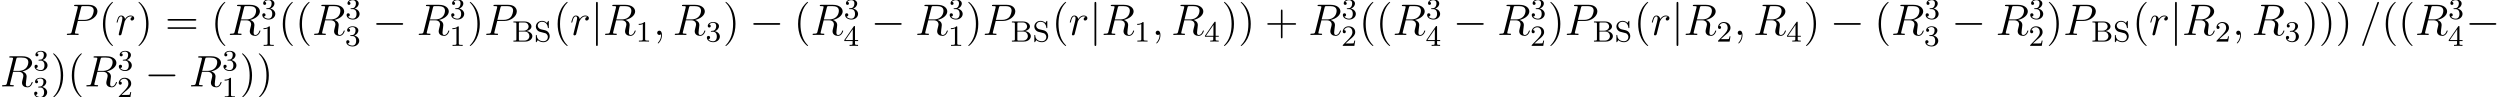 <?xml version='1.0' encoding='UTF-8'?>
<!-- This file was generated by dvisvgm 2.1.3 -->
<svg height='26.411pt' version='1.1' viewBox='38.854 56.279 677.59 26.411' width='677.59pt' xmlns='http://www.w3.org/2000/svg' xmlns:xlink='http://www.w3.org/1999/xlink'>
<defs>
<path d='M7.878 -2.75C8.082 -2.75 8.297 -2.75 8.297 -2.989S8.082 -3.228 7.878 -3.228H1.411C1.207 -3.228 0.992 -3.228 0.992 -2.989S1.207 -2.75 1.411 -2.75H7.878Z' id='g0-0'/>
<path d='M1.901 -8.536C1.901 -8.751 1.901 -8.966 1.662 -8.966S1.423 -8.751 1.423 -8.536V2.558C1.423 2.774 1.423 2.989 1.662 2.989S1.901 2.774 1.901 2.558V-8.536Z' id='g0-106'/>
<path d='M2.503 -5.077C2.503 -5.292 2.487 -5.3 2.271 -5.3C1.945 -4.981 1.522 -4.79 0.765 -4.79V-4.527C0.98 -4.527 1.411 -4.527 1.873 -4.742V-0.654C1.873 -0.359 1.849 -0.263 1.092 -0.263H0.813V0C1.14 -0.024 1.825 -0.024 2.184 -0.024S3.236 -0.024 3.563 0V-0.263H3.284C2.527 -0.263 2.503 -0.359 2.503 -0.654V-5.077Z' id='g2-49'/>
<path d='M2.248 -1.626C2.375 -1.745 2.71 -2.008 2.837 -2.12C3.332 -2.574 3.802 -3.013 3.802 -3.738C3.802 -4.686 3.005 -5.3 2.008 -5.3C1.052 -5.3 0.422 -4.575 0.422 -3.865C0.422 -3.475 0.733 -3.419 0.845 -3.419C1.012 -3.419 1.259 -3.539 1.259 -3.842C1.259 -4.256 0.861 -4.256 0.765 -4.256C0.996 -4.838 1.53 -5.037 1.921 -5.037C2.662 -5.037 3.045 -4.407 3.045 -3.738C3.045 -2.909 2.463 -2.303 1.522 -1.339L0.518 -0.303C0.422 -0.215 0.422 -0.199 0.422 0H3.571L3.802 -1.427H3.555C3.531 -1.267 3.467 -0.869 3.371 -0.717C3.324 -0.654 2.718 -0.654 2.59 -0.654H1.172L2.248 -1.626Z' id='g2-50'/>
<path d='M2.016 -2.662C2.646 -2.662 3.045 -2.2 3.045 -1.363C3.045 -0.367 2.479 -0.072 2.056 -0.072C1.618 -0.072 1.02 -0.231 0.741 -0.654C1.028 -0.654 1.227 -0.837 1.227 -1.1C1.227 -1.355 1.044 -1.538 0.789 -1.538C0.574 -1.538 0.351 -1.403 0.351 -1.084C0.351 -0.327 1.164 0.167 2.072 0.167C3.132 0.167 3.873 -0.566 3.873 -1.363C3.873 -2.024 3.347 -2.63 2.534 -2.805C3.164 -3.029 3.634 -3.571 3.634 -4.208S2.917 -5.3 2.088 -5.3C1.235 -5.3 0.59 -4.838 0.59 -4.232C0.59 -3.937 0.789 -3.81 0.996 -3.81C1.243 -3.81 1.403 -3.985 1.403 -4.216C1.403 -4.511 1.148 -4.623 0.972 -4.631C1.307 -5.069 1.921 -5.093 2.064 -5.093C2.271 -5.093 2.877 -5.029 2.877 -4.208C2.877 -3.65 2.646 -3.316 2.534 -3.188C2.295 -2.941 2.112 -2.925 1.626 -2.893C1.474 -2.885 1.411 -2.877 1.411 -2.774C1.411 -2.662 1.482 -2.662 1.618 -2.662H2.016Z' id='g2-51'/>
<path d='M3.14 -5.157C3.14 -5.316 3.14 -5.38 2.973 -5.38C2.869 -5.38 2.861 -5.372 2.782 -5.26L0.239 -1.57V-1.307H2.487V-0.646C2.487 -0.351 2.463 -0.263 1.849 -0.263H1.666V0C2.343 -0.024 2.359 -0.024 2.813 -0.024S3.284 -0.024 3.961 0V-0.263H3.778C3.164 -0.263 3.14 -0.351 3.14 -0.646V-1.307H3.985V-1.57H3.14V-5.157ZM2.542 -4.511V-1.57H0.518L2.542 -4.511Z' id='g2-52'/>
<path d='M0.383 -5.444V-5.181H0.558C1.172 -5.181 1.188 -5.093 1.188 -4.798V-0.646C1.188 -0.351 1.172 -0.263 0.558 -0.263H0.383V0H3.634C4.734 0 5.515 -0.701 5.515 -1.459C5.515 -2.104 4.902 -2.734 3.905 -2.845C4.774 -3.029 5.276 -3.555 5.276 -4.097C5.276 -4.806 4.479 -5.444 3.411 -5.444H0.383ZM1.865 -2.941V-4.854C1.865 -5.125 1.881 -5.181 2.248 -5.181H3.355C4.144 -5.181 4.503 -4.567 4.503 -4.097C4.503 -3.555 4.025 -2.941 3.116 -2.941H1.865ZM2.248 -0.263C1.881 -0.263 1.865 -0.319 1.865 -0.59V-2.718H3.483C4.256 -2.718 4.71 -2.096 4.71 -1.466C4.71 -0.821 4.176 -0.263 3.363 -0.263H2.248Z' id='g2-66'/>
<path d='M1.857 -3.324C1.347 -3.443 0.972 -3.85 0.972 -4.336C0.972 -4.87 1.435 -5.372 2.128 -5.372C3.507 -5.372 3.69 -4.081 3.73 -3.778C3.746 -3.69 3.754 -3.634 3.858 -3.634C3.985 -3.634 3.985 -3.69 3.985 -3.842V-5.404C3.985 -5.531 3.985 -5.611 3.881 -5.611C3.818 -5.611 3.802 -5.587 3.746 -5.499L3.467 -5.053C3.068 -5.491 2.558 -5.611 2.12 -5.611C1.172 -5.611 0.47 -4.894 0.47 -4.081C0.47 -3.475 0.813 -3.14 0.964 -2.989C1.251 -2.702 1.514 -2.638 2.375 -2.439C3.061 -2.279 3.18 -2.256 3.443 -1.977C3.523 -1.889 3.722 -1.618 3.722 -1.227C3.722 -0.677 3.3 -0.096 2.55 -0.096C1.674 -0.096 0.765 -0.518 0.717 -1.626C0.709 -1.753 0.709 -1.809 0.598 -1.809C0.47 -1.809 0.47 -1.745 0.47 -1.594V-0.04C0.47 0.088 0.47 0.167 0.574 0.167C0.638 0.167 0.646 0.151 0.701 0.072C0.733 0.024 0.765 -0.048 0.988 -0.383C1.49 0.064 2.08 0.167 2.558 0.167C3.555 0.167 4.224 -0.622 4.224 -1.474C4.224 -2.168 3.77 -2.877 2.957 -3.068L1.857 -3.324Z' id='g2-83'/>
<path d='M3.885 2.905C3.885 2.869 3.885 2.845 3.682 2.642C2.487 1.435 1.817 -0.538 1.817 -2.977C1.817 -5.296 2.379 -7.293 3.766 -8.703C3.885 -8.811 3.885 -8.835 3.885 -8.871C3.885 -8.942 3.826 -8.966 3.778 -8.966C3.622 -8.966 2.642 -8.106 2.056 -6.934C1.447 -5.727 1.172 -4.447 1.172 -2.977C1.172 -1.913 1.339 -0.49 1.961 0.789C2.666 2.224 3.646 3.001 3.778 3.001C3.826 3.001 3.885 2.977 3.885 2.905Z' id='g3-40'/>
<path d='M3.371 -2.977C3.371 -3.885 3.252 -5.368 2.582 -6.755C1.877 -8.189 0.897 -8.966 0.765 -8.966C0.717 -8.966 0.658 -8.942 0.658 -8.871C0.658 -8.835 0.658 -8.811 0.861 -8.608C2.056 -7.4 2.726 -5.428 2.726 -2.989C2.726 -0.669 2.164 1.327 0.777 2.738C0.658 2.845 0.658 2.869 0.658 2.905C0.658 2.977 0.717 3.001 0.765 3.001C0.921 3.001 1.901 2.14 2.487 0.968C3.096 -0.251 3.371 -1.542 3.371 -2.977Z' id='g3-41'/>
<path d='M4.77 -2.762H8.07C8.237 -2.762 8.452 -2.762 8.452 -2.977C8.452 -3.204 8.249 -3.204 8.07 -3.204H4.77V-6.504C4.77 -6.671 4.77 -6.886 4.555 -6.886C4.328 -6.886 4.328 -6.683 4.328 -6.504V-3.204H1.028C0.861 -3.204 0.646 -3.204 0.646 -2.989C0.646 -2.762 0.849 -2.762 1.028 -2.762H4.328V0.538C4.328 0.705 4.328 0.921 4.543 0.921C4.77 0.921 4.77 0.717 4.77 0.538V-2.762Z' id='g3-43'/>
<path d='M8.07 -3.873C8.237 -3.873 8.452 -3.873 8.452 -4.089C8.452 -4.316 8.249 -4.316 8.07 -4.316H1.028C0.861 -4.316 0.646 -4.316 0.646 -4.101C0.646 -3.873 0.849 -3.873 1.028 -3.873H8.07ZM8.07 -1.65C8.237 -1.65 8.452 -1.65 8.452 -1.865C8.452 -2.092 8.249 -2.092 8.07 -2.092H1.028C0.861 -2.092 0.646 -2.092 0.646 -1.877C0.646 -1.65 0.849 -1.65 1.028 -1.65H8.07Z' id='g3-61'/>
<path d='M2.331 0.048C2.331 -0.646 2.104 -1.16 1.614 -1.16C1.231 -1.16 1.04 -0.849 1.04 -0.586S1.219 0 1.626 0C1.781 0 1.913 -0.048 2.02 -0.155C2.044 -0.179 2.056 -0.179 2.068 -0.179C2.092 -0.179 2.092 -0.012 2.092 0.048C2.092 0.442 2.02 1.219 1.327 1.997C1.196 2.14 1.196 2.164 1.196 2.188C1.196 2.248 1.255 2.307 1.315 2.307C1.411 2.307 2.331 1.423 2.331 0.048Z' id='g1-59'/>
<path d='M5.129 -8.524C5.129 -8.536 5.2 -8.715 5.2 -8.739C5.2 -8.883 5.081 -8.966 4.985 -8.966C4.926 -8.966 4.818 -8.966 4.722 -8.703L0.717 2.546C0.717 2.558 0.646 2.738 0.646 2.762C0.646 2.905 0.765 2.989 0.861 2.989C0.933 2.989 1.04 2.977 1.124 2.726L5.129 -8.524Z' id='g1-61'/>
<path d='M3.539 -3.802H5.547C7.197 -3.802 8.847 -5.021 8.847 -6.384C8.847 -7.317 8.058 -8.165 6.551 -8.165H2.857C2.63 -8.165 2.523 -8.165 2.523 -7.938C2.523 -7.819 2.63 -7.819 2.809 -7.819C3.539 -7.819 3.539 -7.723 3.539 -7.592C3.539 -7.568 3.539 -7.496 3.491 -7.317L1.877 -0.885C1.769 -0.466 1.745 -0.347 0.909 -0.347C0.681 -0.347 0.562 -0.347 0.562 -0.132C0.562 0 0.669 0 0.741 0C0.968 0 1.207 -0.024 1.435 -0.024H2.833C3.061 -0.024 3.312 0 3.539 0C3.634 0 3.766 0 3.766 -0.227C3.766 -0.347 3.658 -0.347 3.479 -0.347C2.762 -0.347 2.75 -0.43 2.75 -0.55C2.75 -0.61 2.762 -0.693 2.774 -0.753L3.539 -3.802ZM4.399 -7.352C4.507 -7.795 4.555 -7.819 5.021 -7.819H6.205C7.101 -7.819 7.843 -7.532 7.843 -6.635C7.843 -6.324 7.687 -5.308 7.137 -4.758C6.934 -4.543 6.36 -4.089 5.272 -4.089H3.587L4.399 -7.352Z' id='g1-80'/>
<path d='M4.399 -7.352C4.507 -7.795 4.555 -7.819 5.021 -7.819H5.882C6.91 -7.819 7.675 -7.508 7.675 -6.575C7.675 -5.966 7.364 -4.208 4.961 -4.208H3.61L4.399 -7.352ZM6.061 -4.065C7.544 -4.388 8.703 -5.344 8.703 -6.372C8.703 -7.305 7.759 -8.165 6.097 -8.165H2.857C2.618 -8.165 2.511 -8.165 2.511 -7.938C2.511 -7.819 2.594 -7.819 2.821 -7.819C3.539 -7.819 3.539 -7.723 3.539 -7.592C3.539 -7.568 3.539 -7.496 3.491 -7.317L1.877 -0.885C1.769 -0.466 1.745 -0.347 0.921 -0.347C0.646 -0.347 0.562 -0.347 0.562 -0.12C0.562 0 0.693 0 0.729 0C0.944 0 1.196 -0.024 1.423 -0.024H2.833C3.049 -0.024 3.3 0 3.515 0C3.61 0 3.742 0 3.742 -0.227C3.742 -0.347 3.634 -0.347 3.455 -0.347C2.726 -0.347 2.726 -0.442 2.726 -0.562C2.726 -0.574 2.726 -0.658 2.75 -0.753L3.551 -3.969H4.985C6.121 -3.969 6.336 -3.252 6.336 -2.857C6.336 -2.678 6.217 -2.212 6.133 -1.901C6.001 -1.351 5.966 -1.219 5.966 -0.992C5.966 -0.143 6.659 0.251 7.46 0.251C8.428 0.251 8.847 -0.933 8.847 -1.1C8.847 -1.184 8.787 -1.219 8.715 -1.219C8.62 -1.219 8.596 -1.148 8.572 -1.052C8.285 -0.203 7.795 0.012 7.496 0.012S7.006 -0.12 7.006 -0.658C7.006 -0.944 7.149 -2.032 7.161 -2.092C7.221 -2.534 7.221 -2.582 7.221 -2.678C7.221 -3.551 6.516 -3.921 6.061 -4.065Z' id='g1-82'/>
<path d='M4.651 -4.89C4.28 -4.818 4.089 -4.555 4.089 -4.292C4.089 -4.005 4.316 -3.909 4.483 -3.909C4.818 -3.909 5.093 -4.196 5.093 -4.555C5.093 -4.937 4.722 -5.272 4.125 -5.272C3.646 -5.272 3.096 -5.057 2.594 -4.328C2.511 -4.961 2.032 -5.272 1.554 -5.272C1.088 -5.272 0.849 -4.914 0.705 -4.651C0.502 -4.22 0.323 -3.503 0.323 -3.443C0.323 -3.395 0.371 -3.335 0.454 -3.335C0.55 -3.335 0.562 -3.347 0.634 -3.622C0.813 -4.34 1.04 -5.033 1.518 -5.033C1.805 -5.033 1.889 -4.83 1.889 -4.483C1.889 -4.22 1.769 -3.754 1.686 -3.383L1.351 -2.092C1.303 -1.865 1.172 -1.327 1.112 -1.112C1.028 -0.801 0.897 -0.239 0.897 -0.179C0.897 -0.012 1.028 0.12 1.207 0.12C1.339 0.12 1.566 0.036 1.638 -0.203C1.674 -0.299 2.116 -2.104 2.188 -2.379C2.248 -2.642 2.319 -2.893 2.379 -3.156C2.427 -3.324 2.475 -3.515 2.511 -3.67C2.546 -3.778 2.869 -4.364 3.168 -4.627C3.312 -4.758 3.622 -5.033 4.113 -5.033C4.304 -5.033 4.495 -4.997 4.651 -4.89Z' id='g1-114'/>
</defs>
<g id='page1'>
<use x='56.413' xlink:href='#g1-80' y='65.753'/>
<use x='65.584' xlink:href='#g3-40' y='65.753'/>
<use x='70.137' xlink:href='#g1-114' y='65.753'/>
<use x='75.737' xlink:href='#g3-41' y='65.753'/>
<use x='83.61' xlink:href='#g3-61' y='65.753'/>
<use x='96.036' xlink:href='#g3-40' y='65.753'/>
<use x='100.588' xlink:href='#g1-82' y='65.753'/>
<use x='109.597' xlink:href='#g2-51' y='61.415'/>
<use x='109.498' xlink:href='#g2-49' y='68.709'/>
<use x='114.329' xlink:href='#g3-40' y='65.753'/>
<use x='118.881' xlink:href='#g3-40' y='65.753'/>
<use x='123.434' xlink:href='#g1-82' y='65.753'/>
<use x='132.442' xlink:href='#g2-51' y='61.415'/>
<use x='132.344' xlink:href='#g2-51' y='68.709'/>
<use x='139.831' xlink:href='#g0-0' y='65.753'/>
<use x='151.786' xlink:href='#g1-82' y='65.753'/>
<use x='160.795' xlink:href='#g2-51' y='61.415'/>
<use x='160.696' xlink:href='#g2-49' y='68.709'/>
<use x='165.527' xlink:href='#g3-41' y='65.753'/>
<use x='170.079' xlink:href='#g1-80' y='65.753'/>
<use x='177.625' xlink:href='#g2-66' y='67.547'/>
<use x='183.619' xlink:href='#g2-83' y='67.547'/>
<use x='188.822' xlink:href='#g3-40' y='65.753'/>
<use x='193.374' xlink:href='#g1-114' y='65.753'/>
<use x='198.975' xlink:href='#g0-106' y='65.753'/>
<use x='202.295' xlink:href='#g1-82' y='65.753'/>
<use x='211.206' xlink:href='#g2-49' y='67.547'/>
<use x='215.938' xlink:href='#g1-59' y='65.753'/>
<use x='221.182' xlink:href='#g1-82' y='65.753'/>
<use x='230.092' xlink:href='#g2-51' y='67.547'/>
<use x='234.824' xlink:href='#g3-41' y='65.753'/>
<use x='242.033' xlink:href='#g0-0' y='65.753'/>
<use x='253.989' xlink:href='#g3-40' y='65.753'/>
<use x='258.541' xlink:href='#g1-82' y='65.753'/>
<use x='267.549' xlink:href='#g2-51' y='61.415'/>
<use x='267.451' xlink:href='#g2-52' y='68.709'/>
<use x='274.938' xlink:href='#g0-0' y='65.753'/>
<use x='286.894' xlink:href='#g1-82' y='65.753'/>
<use x='295.902' xlink:href='#g2-51' y='61.415'/>
<use x='295.804' xlink:href='#g2-49' y='68.709'/>
<use x='300.634' xlink:href='#g3-41' y='65.753'/>
<use x='305.187' xlink:href='#g1-80' y='65.753'/>
<use x='312.732' xlink:href='#g2-66' y='67.547'/>
<use x='318.726' xlink:href='#g2-83' y='67.547'/>
<use x='323.929' xlink:href='#g3-40' y='65.753'/>
<use x='328.481' xlink:href='#g1-114' y='65.753'/>
<use x='334.082' xlink:href='#g0-106' y='65.753'/>
<use x='337.403' xlink:href='#g1-82' y='65.753'/>
<use x='346.313' xlink:href='#g2-49' y='67.547'/>
<use x='351.045' xlink:href='#g1-59' y='65.753'/>
<use x='356.289' xlink:href='#g1-82' y='65.753'/>
<use x='365.199' xlink:href='#g2-52' y='67.547'/>
<use x='369.932' xlink:href='#g3-41' y='65.753'/>
<use x='374.484' xlink:href='#g3-41' y='65.753'/>
<use x='381.693' xlink:href='#g3-43' y='65.753'/>
<use x='393.454' xlink:href='#g1-82' y='65.753'/>
<use x='402.463' xlink:href='#g2-51' y='61.415'/>
<use x='402.364' xlink:href='#g2-50' y='68.709'/>
<use x='407.195' xlink:href='#g3-40' y='65.753'/>
<use x='411.747' xlink:href='#g3-40' y='65.753'/>
<use x='416.3' xlink:href='#g1-82' y='65.753'/>
<use x='425.308' xlink:href='#g2-51' y='61.415'/>
<use x='425.21' xlink:href='#g2-52' y='68.709'/>
<use x='432.697' xlink:href='#g0-0' y='65.753'/>
<use x='444.652' xlink:href='#g1-82' y='65.753'/>
<use x='453.661' xlink:href='#g2-51' y='61.415'/>
<use x='453.563' xlink:href='#g2-50' y='68.709'/>
<use x='458.393' xlink:href='#g3-41' y='65.753'/>
<use x='462.946' xlink:href='#g1-80' y='65.753'/>
<use x='470.491' xlink:href='#g2-66' y='67.547'/>
<use x='476.485' xlink:href='#g2-83' y='67.547'/>
<use x='481.688' xlink:href='#g3-40' y='65.753'/>
<use x='486.24' xlink:href='#g1-114' y='65.753'/>
<use x='491.841' xlink:href='#g0-106' y='65.753'/>
<use x='495.162' xlink:href='#g1-82' y='65.753'/>
<use x='504.072' xlink:href='#g2-50' y='67.547'/>
<use x='508.804' xlink:href='#g1-59' y='65.753'/>
<use x='514.048' xlink:href='#g1-82' y='65.753'/>
<use x='522.958' xlink:href='#g2-52' y='67.547'/>
<use x='527.691' xlink:href='#g3-41' y='65.753'/>
<use x='534.9' xlink:href='#g0-0' y='65.753'/>
<use x='546.855' xlink:href='#g3-40' y='65.753'/>
<use x='551.407' xlink:href='#g1-82' y='65.753'/>
<use x='560.416' xlink:href='#g2-51' y='61.415'/>
<use x='560.317' xlink:href='#g2-51' y='68.709'/>
<use x='567.805' xlink:href='#g0-0' y='65.753'/>
<use x='579.76' xlink:href='#g1-82' y='65.753'/>
<use x='588.768' xlink:href='#g2-51' y='61.415'/>
<use x='588.67' xlink:href='#g2-50' y='68.709'/>
<use x='593.501' xlink:href='#g3-41' y='65.753'/>
<use x='598.053' xlink:href='#g1-80' y='65.753'/>
<use x='605.598' xlink:href='#g2-66' y='67.547'/>
<use x='611.592' xlink:href='#g2-83' y='67.547'/>
<use x='616.795' xlink:href='#g3-40' y='65.753'/>
<use x='621.348' xlink:href='#g1-114' y='65.753'/>
<use x='626.948' xlink:href='#g0-106' y='65.753'/>
<use x='630.269' xlink:href='#g1-82' y='65.753'/>
<use x='639.179' xlink:href='#g2-50' y='67.547'/>
<use x='643.911' xlink:href='#g1-59' y='65.753'/>
<use x='649.155' xlink:href='#g1-82' y='65.753'/>
<use x='658.066' xlink:href='#g2-51' y='67.547'/>
<use x='662.798' xlink:href='#g3-41' y='65.753'/>
<use x='667.35' xlink:href='#g3-41' y='65.753'/>
<use x='671.903' xlink:href='#g3-41' y='65.753'/>
<use x='678.447' xlink:href='#g1-61' y='65.753'/>
<use x='684.3' xlink:href='#g3-40' y='65.753'/>
<use x='688.853' xlink:href='#g3-40' y='65.753'/>
<use x='693.405' xlink:href='#g1-82' y='65.753'/>
<use x='702.413' xlink:href='#g2-51' y='61.415'/>
<use x='702.315' xlink:href='#g2-52' y='68.709'/>
<use x='707.146' xlink:href='#g0-0' y='65.753'/>
<use x='38.854' xlink:href='#g1-82' y='79.701'/>
<use x='47.863' xlink:href='#g2-51' y='75.363'/>
<use x='47.764' xlink:href='#g2-51' y='82.657'/>
<use x='52.595' xlink:href='#g3-41' y='79.701'/>
<use x='57.148' xlink:href='#g3-40' y='79.701'/>
<use x='61.7' xlink:href='#g1-82' y='79.701'/>
<use x='70.708' xlink:href='#g2-51' y='75.363'/>
<use x='70.61' xlink:href='#g2-50' y='82.657'/>
<use x='78.097' xlink:href='#g0-0' y='79.701'/>
<use x='90.052' xlink:href='#g1-82' y='79.701'/>
<use x='99.061' xlink:href='#g2-51' y='75.363'/>
<use x='98.963' xlink:href='#g2-49' y='82.657'/>
<use x='103.793' xlink:href='#g3-41' y='79.701'/>
<use x='108.346' xlink:href='#g3-41' y='79.701'/>
</g>
</svg>